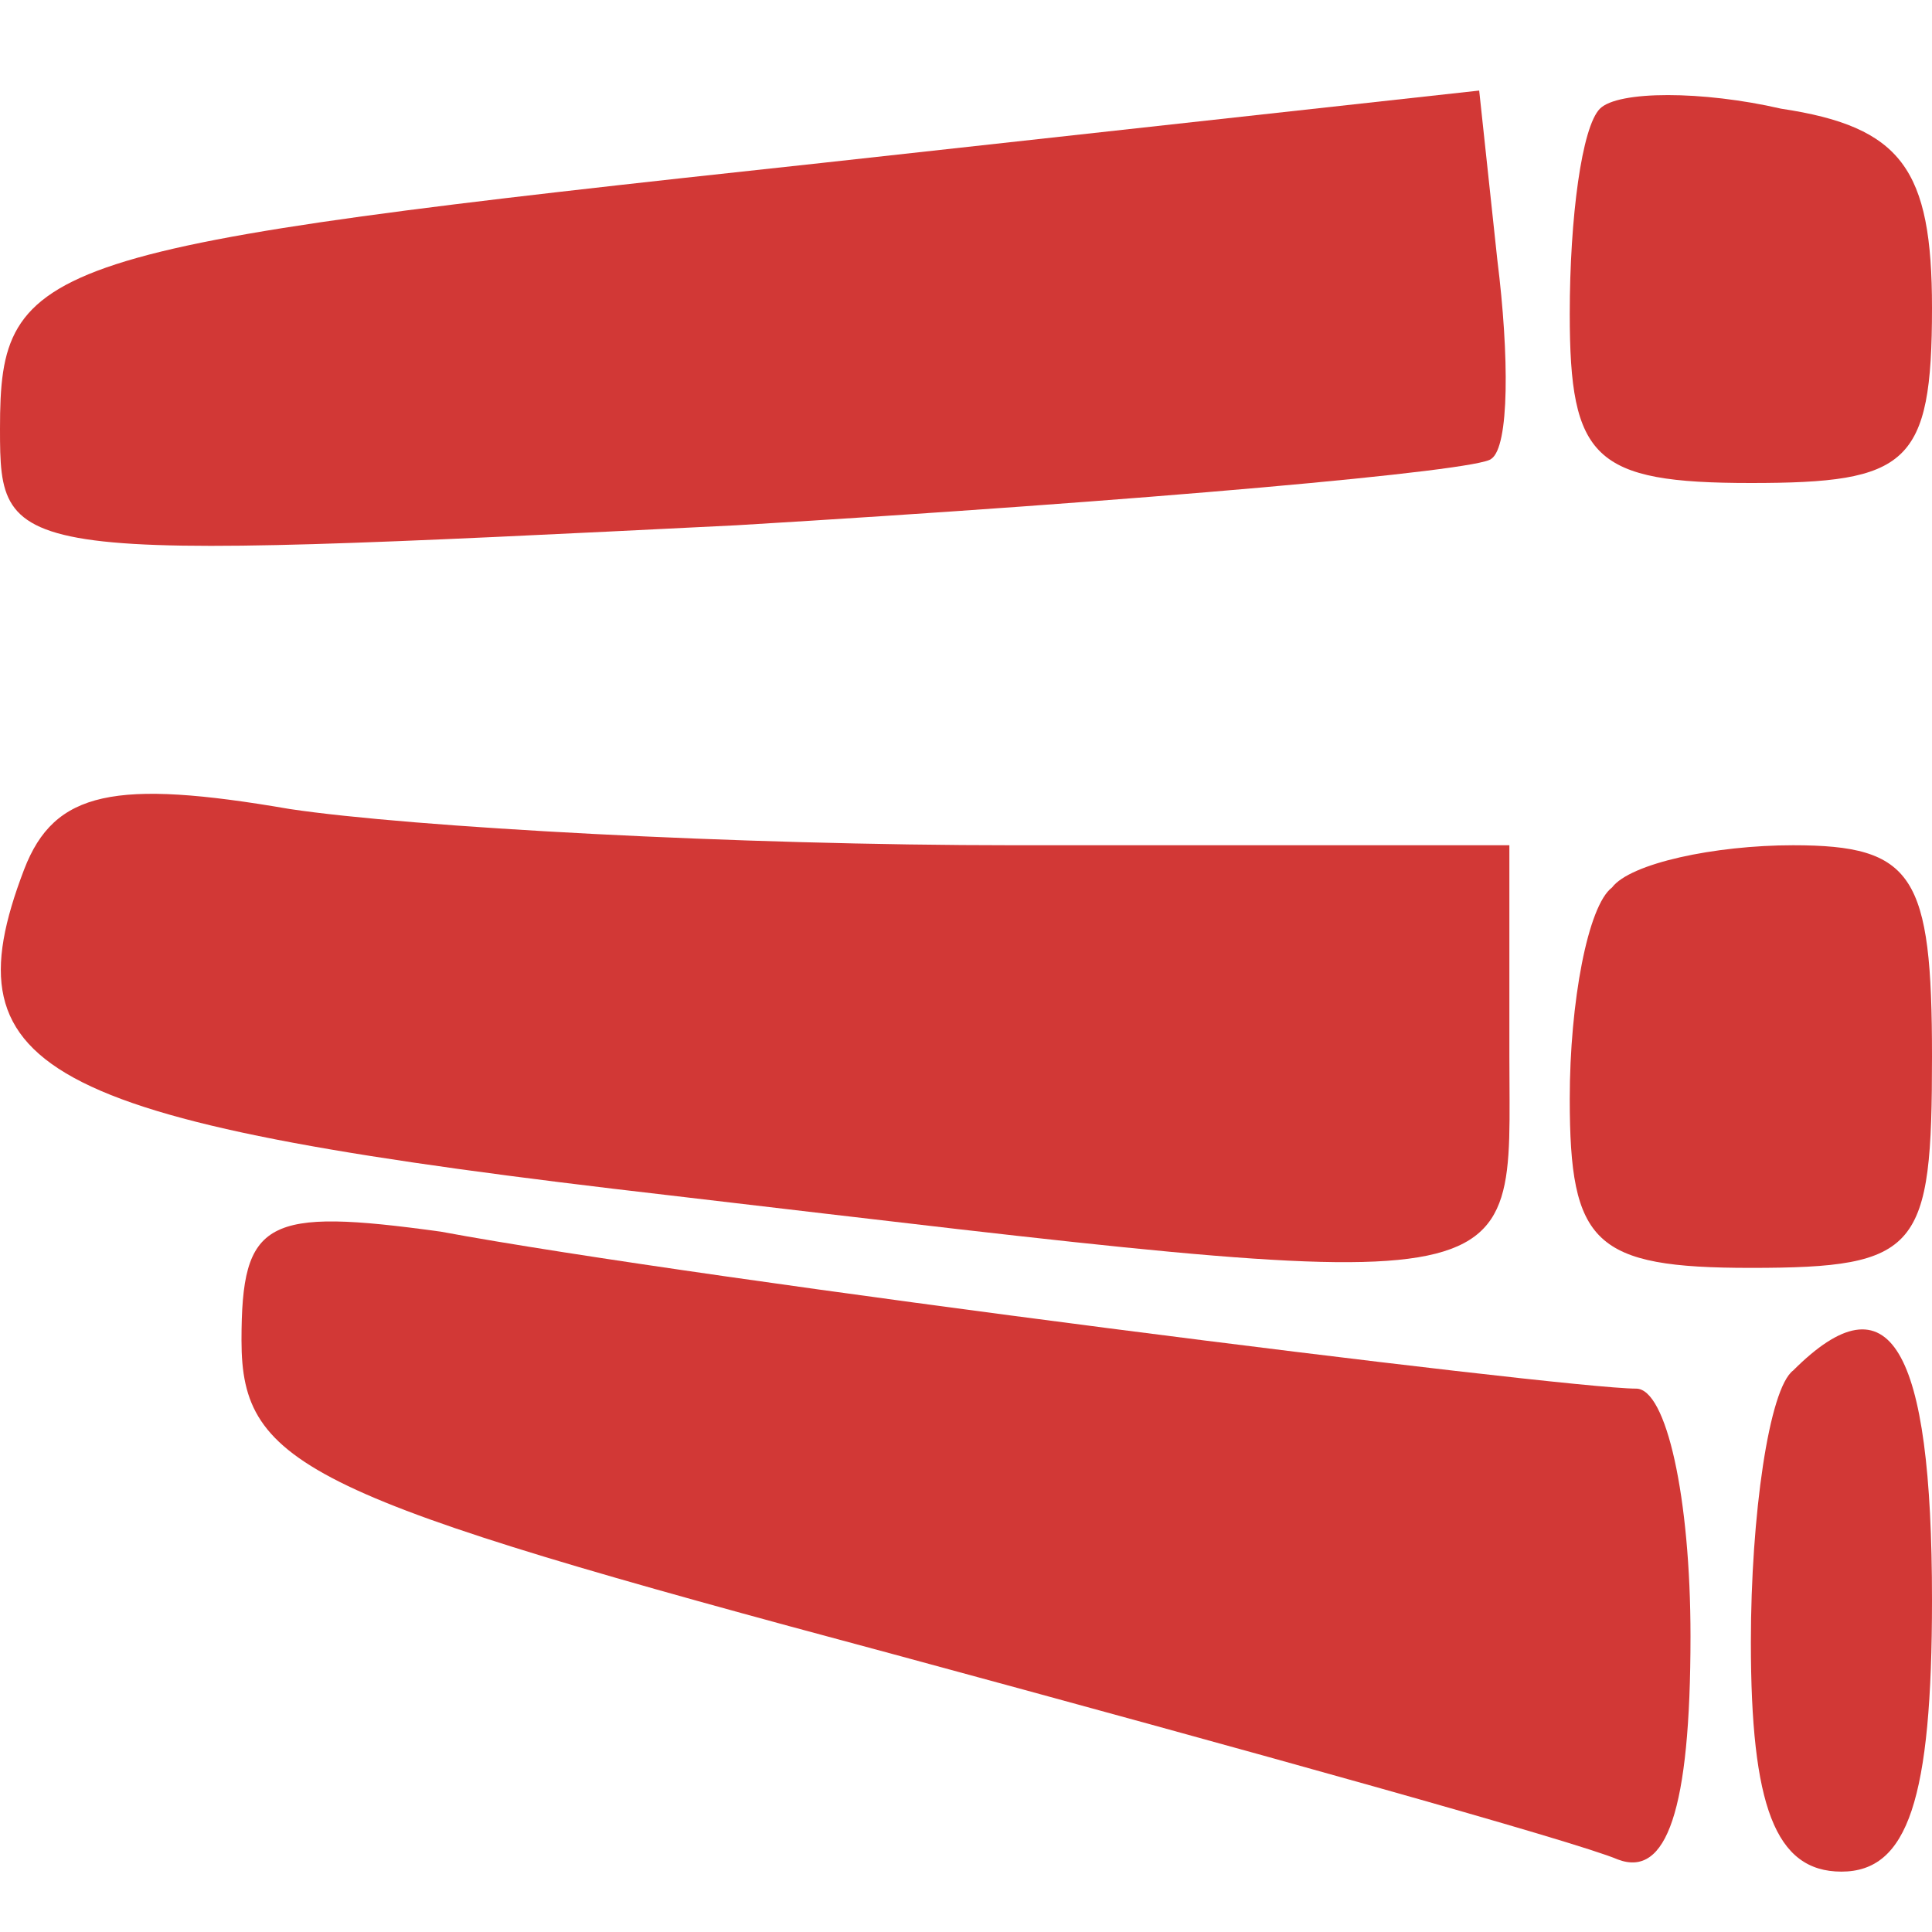 <svg xmlns="http://www.w3.org/2000/svg" version="1.0" width="32pt" height="32pt" viewBox="0 0 32 32" preserveAspectRatio="xMidYMid meet">
<g transform="translate(0,32) scale(0.1,-0.1)" fill="#d23836" stroke="none">
<path d="M136 293 c-130 -14 -136 -16 -136 -44 0 -22 1 -22 122 -16 67 4 123 9 125 11 3 2 3 17 1 33 l-3 28 -109 -12z"/>
<path d="M265 302 c-3 -3 -5 -18 -5 -34 0 -24 4 -28 30 -28 26 0 30 3 30 29 0 23 -5 30 -25 33 -13 3 -27 3 -30 0z"/>
<path d="M4 176 c-13 -34 3 -42 107 -54 145 -17 139 -18 139 23 l0 35 -82 0 c-46 0 -100 3 -120 6 -29 5 -39 3 -44 -10z"/>
<path d="M267 173 c-4 -3 -7 -19 -7 -35 0 -24 4 -28 30 -28 28 0 30 3 30 35 0 30 -3 35 -23 35 -13 0 -27 -3 -30 -7z"/>
<path d="M40 98 c0 -21 11 -26 108 -52 59 -16 113 -31 120 -34 8 -3 12 8 12 37 0 23 -4 41 -9 41 -12 0 -155 18 -198 26 -29 4 -33 2 -33 -18z"/>
<path d="M297 93 c-4 -3 -7 -24 -7 -45 0 -27 4 -38 15 -38 11 0 15 12 15 45 0 42 -7 54 -23 38z"/>
</g>
</svg>